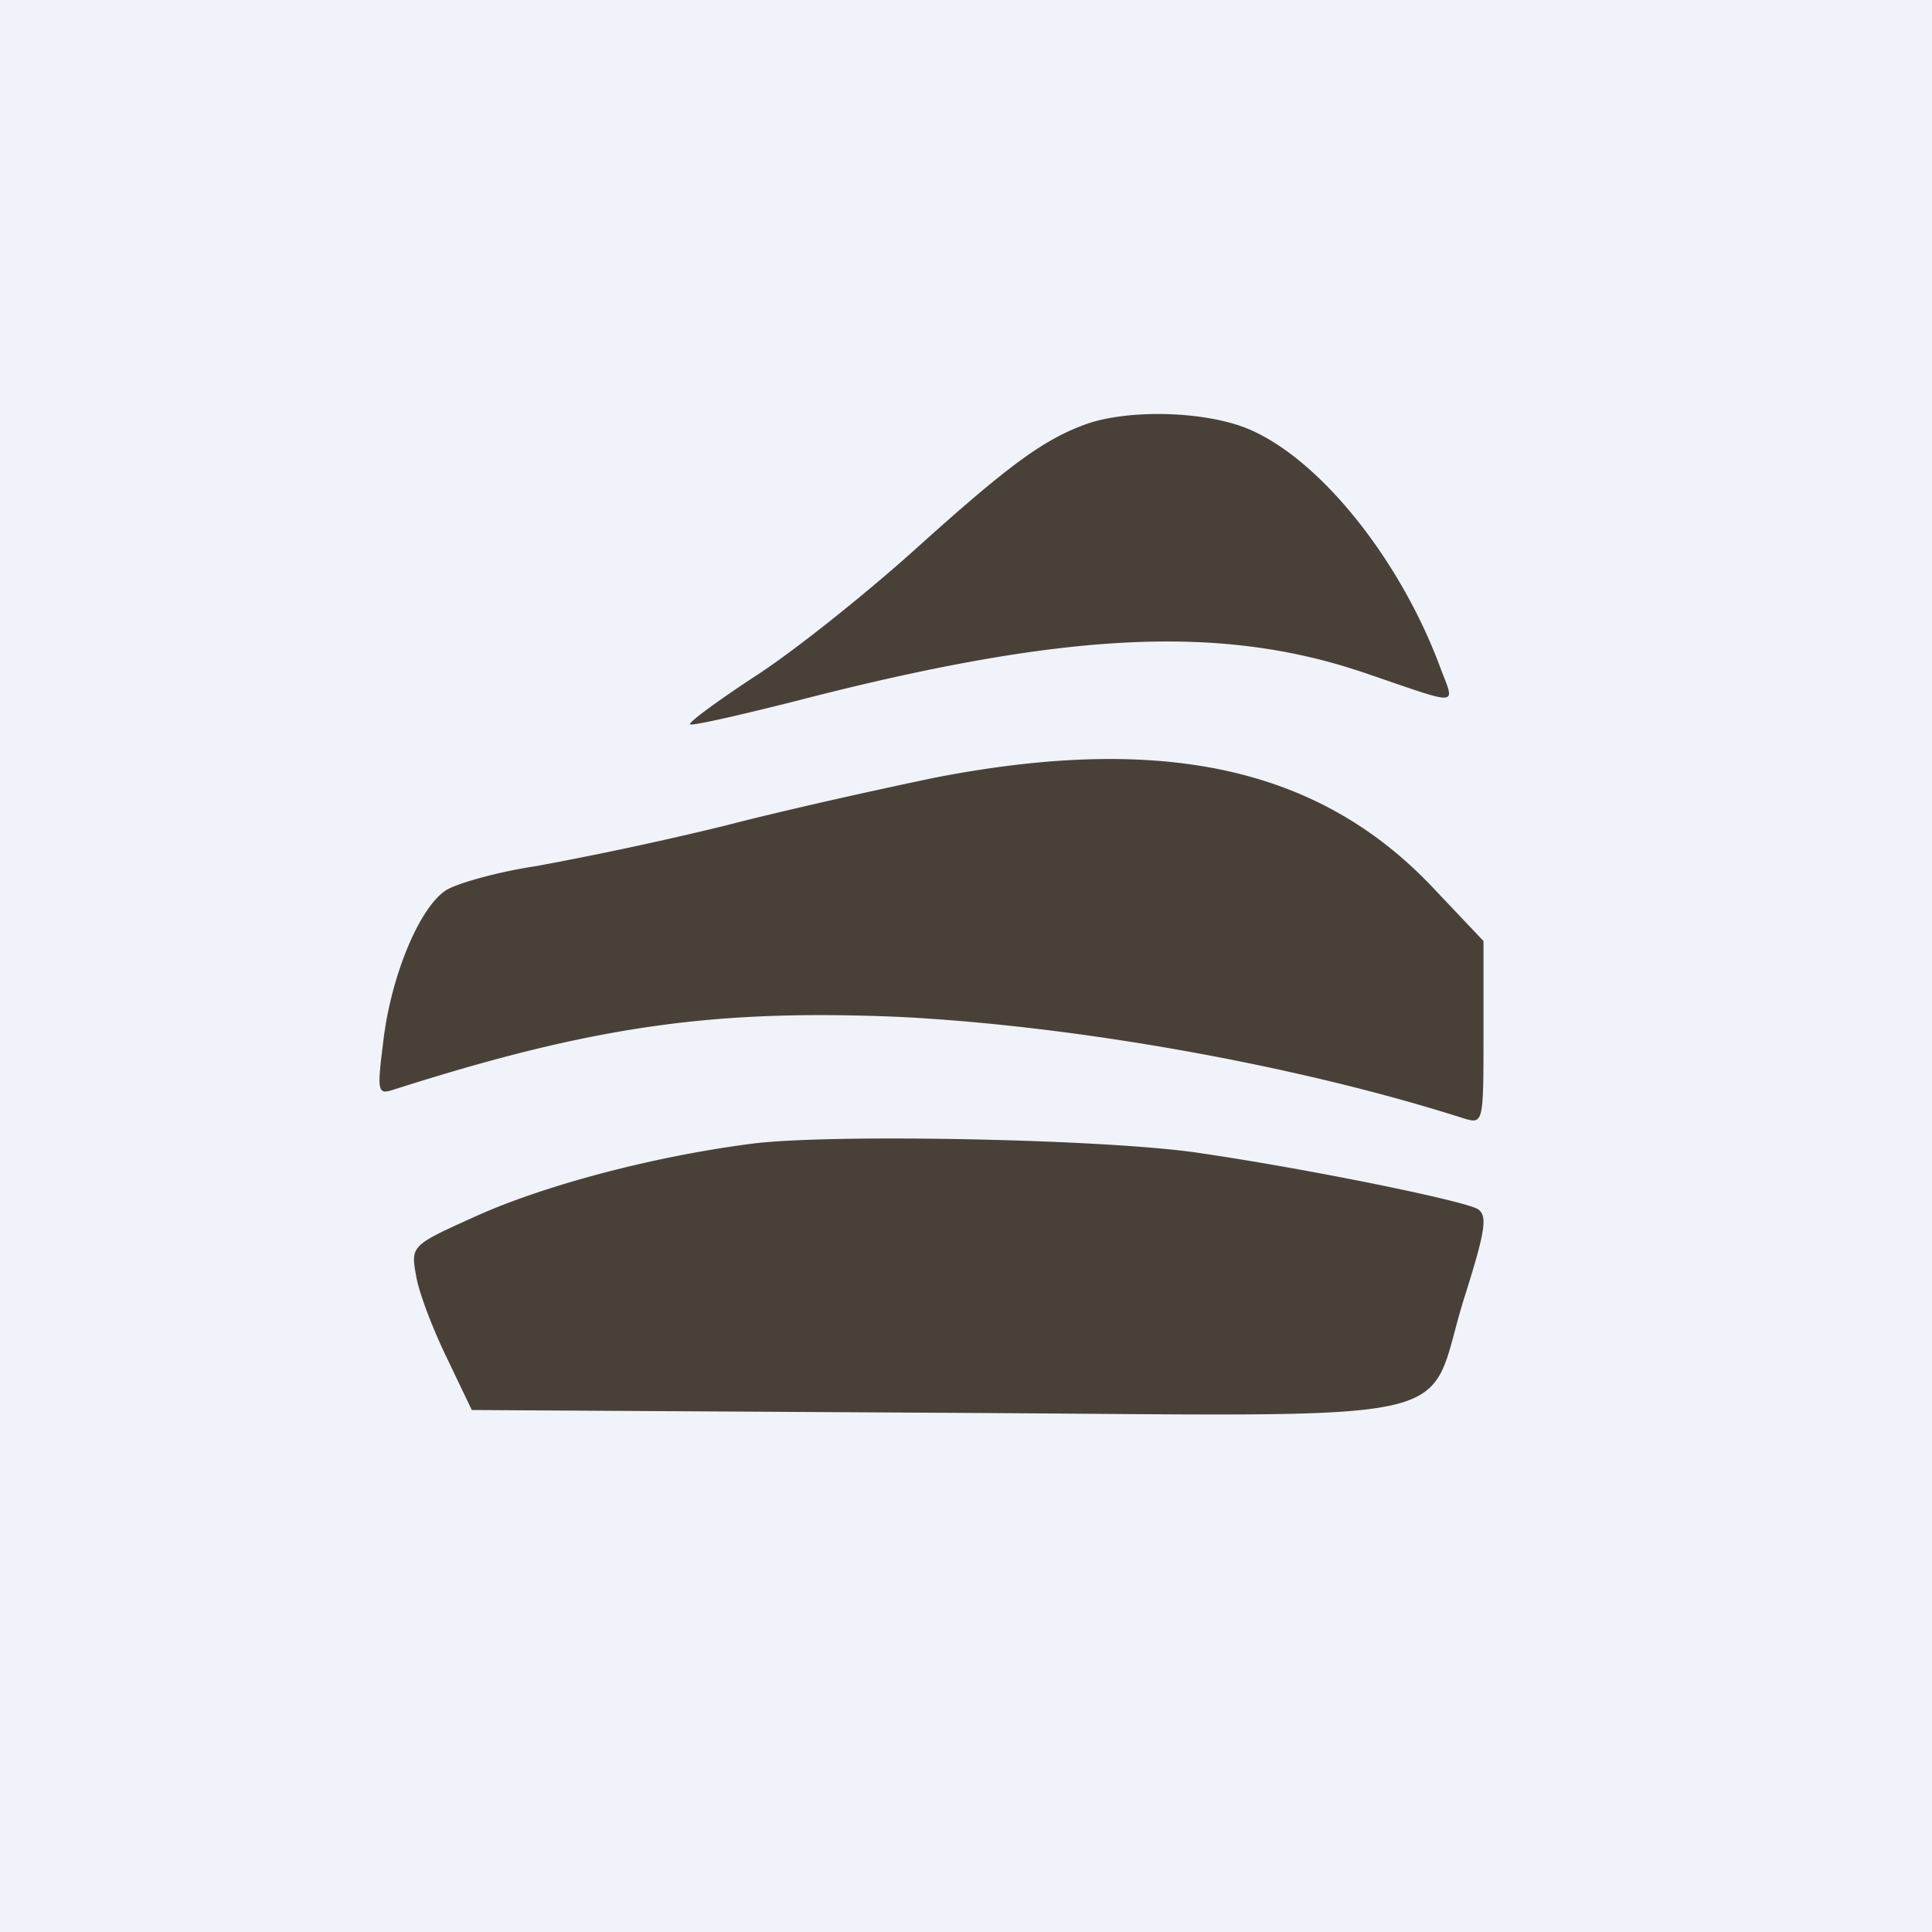 <!-- by TradingView --><svg width="56" height="56" fill="none" xmlns="http://www.w3.org/2000/svg"><path fill="#F0F3FA" d="M0 0h56v56H0z"/><path d="M31.557 12.267c-1.263.443-2.25 1.147-5.078 3.7-1.454 1.302-3.512 2.943-4.61 3.647-1.07.703-1.921 1.328-1.866 1.38.054.052 1.427-.26 3.073-.677 7.767-2.006 12.295-2.24 16.494-.808 2.827.964 2.608.99 2.169-.182-1.153-3.1-3.458-5.992-5.517-6.877-1.207-.521-3.376-.6-4.665-.183ZM27.118 22.537c-1.51.314-4.244.913-6.118 1.399a99.133 99.133 0 0 1-5.468 1.17c-1.145.172-2.343.515-2.63.715-.78.542-1.587 2.541-1.796 4.398-.182 1.427-.156 1.513.287 1.37 5.806-1.856 9.32-2.341 14.684-2.113 5.103.257 11.534 1.4 16.35 2.941.573.172.573.143.573-2.484v-2.656l-1.406-1.485c-3.306-3.541-7.837-4.54-14.476-3.255ZM21.777 33.153c-2.93.379-6.15 1.245-8.129 2.166-1.742.785-1.742.812-1.583 1.679.079.487.501 1.57.897 2.382l.713 1.49 13.591.08c15.756.082 13.988.461 15.176-3.33.607-1.922.686-2.382.395-2.572-.395-.244-4.908-1.164-8.049-1.624-2.64-.407-10.741-.569-13.011-.271Z" fill="#494138"/></svg>